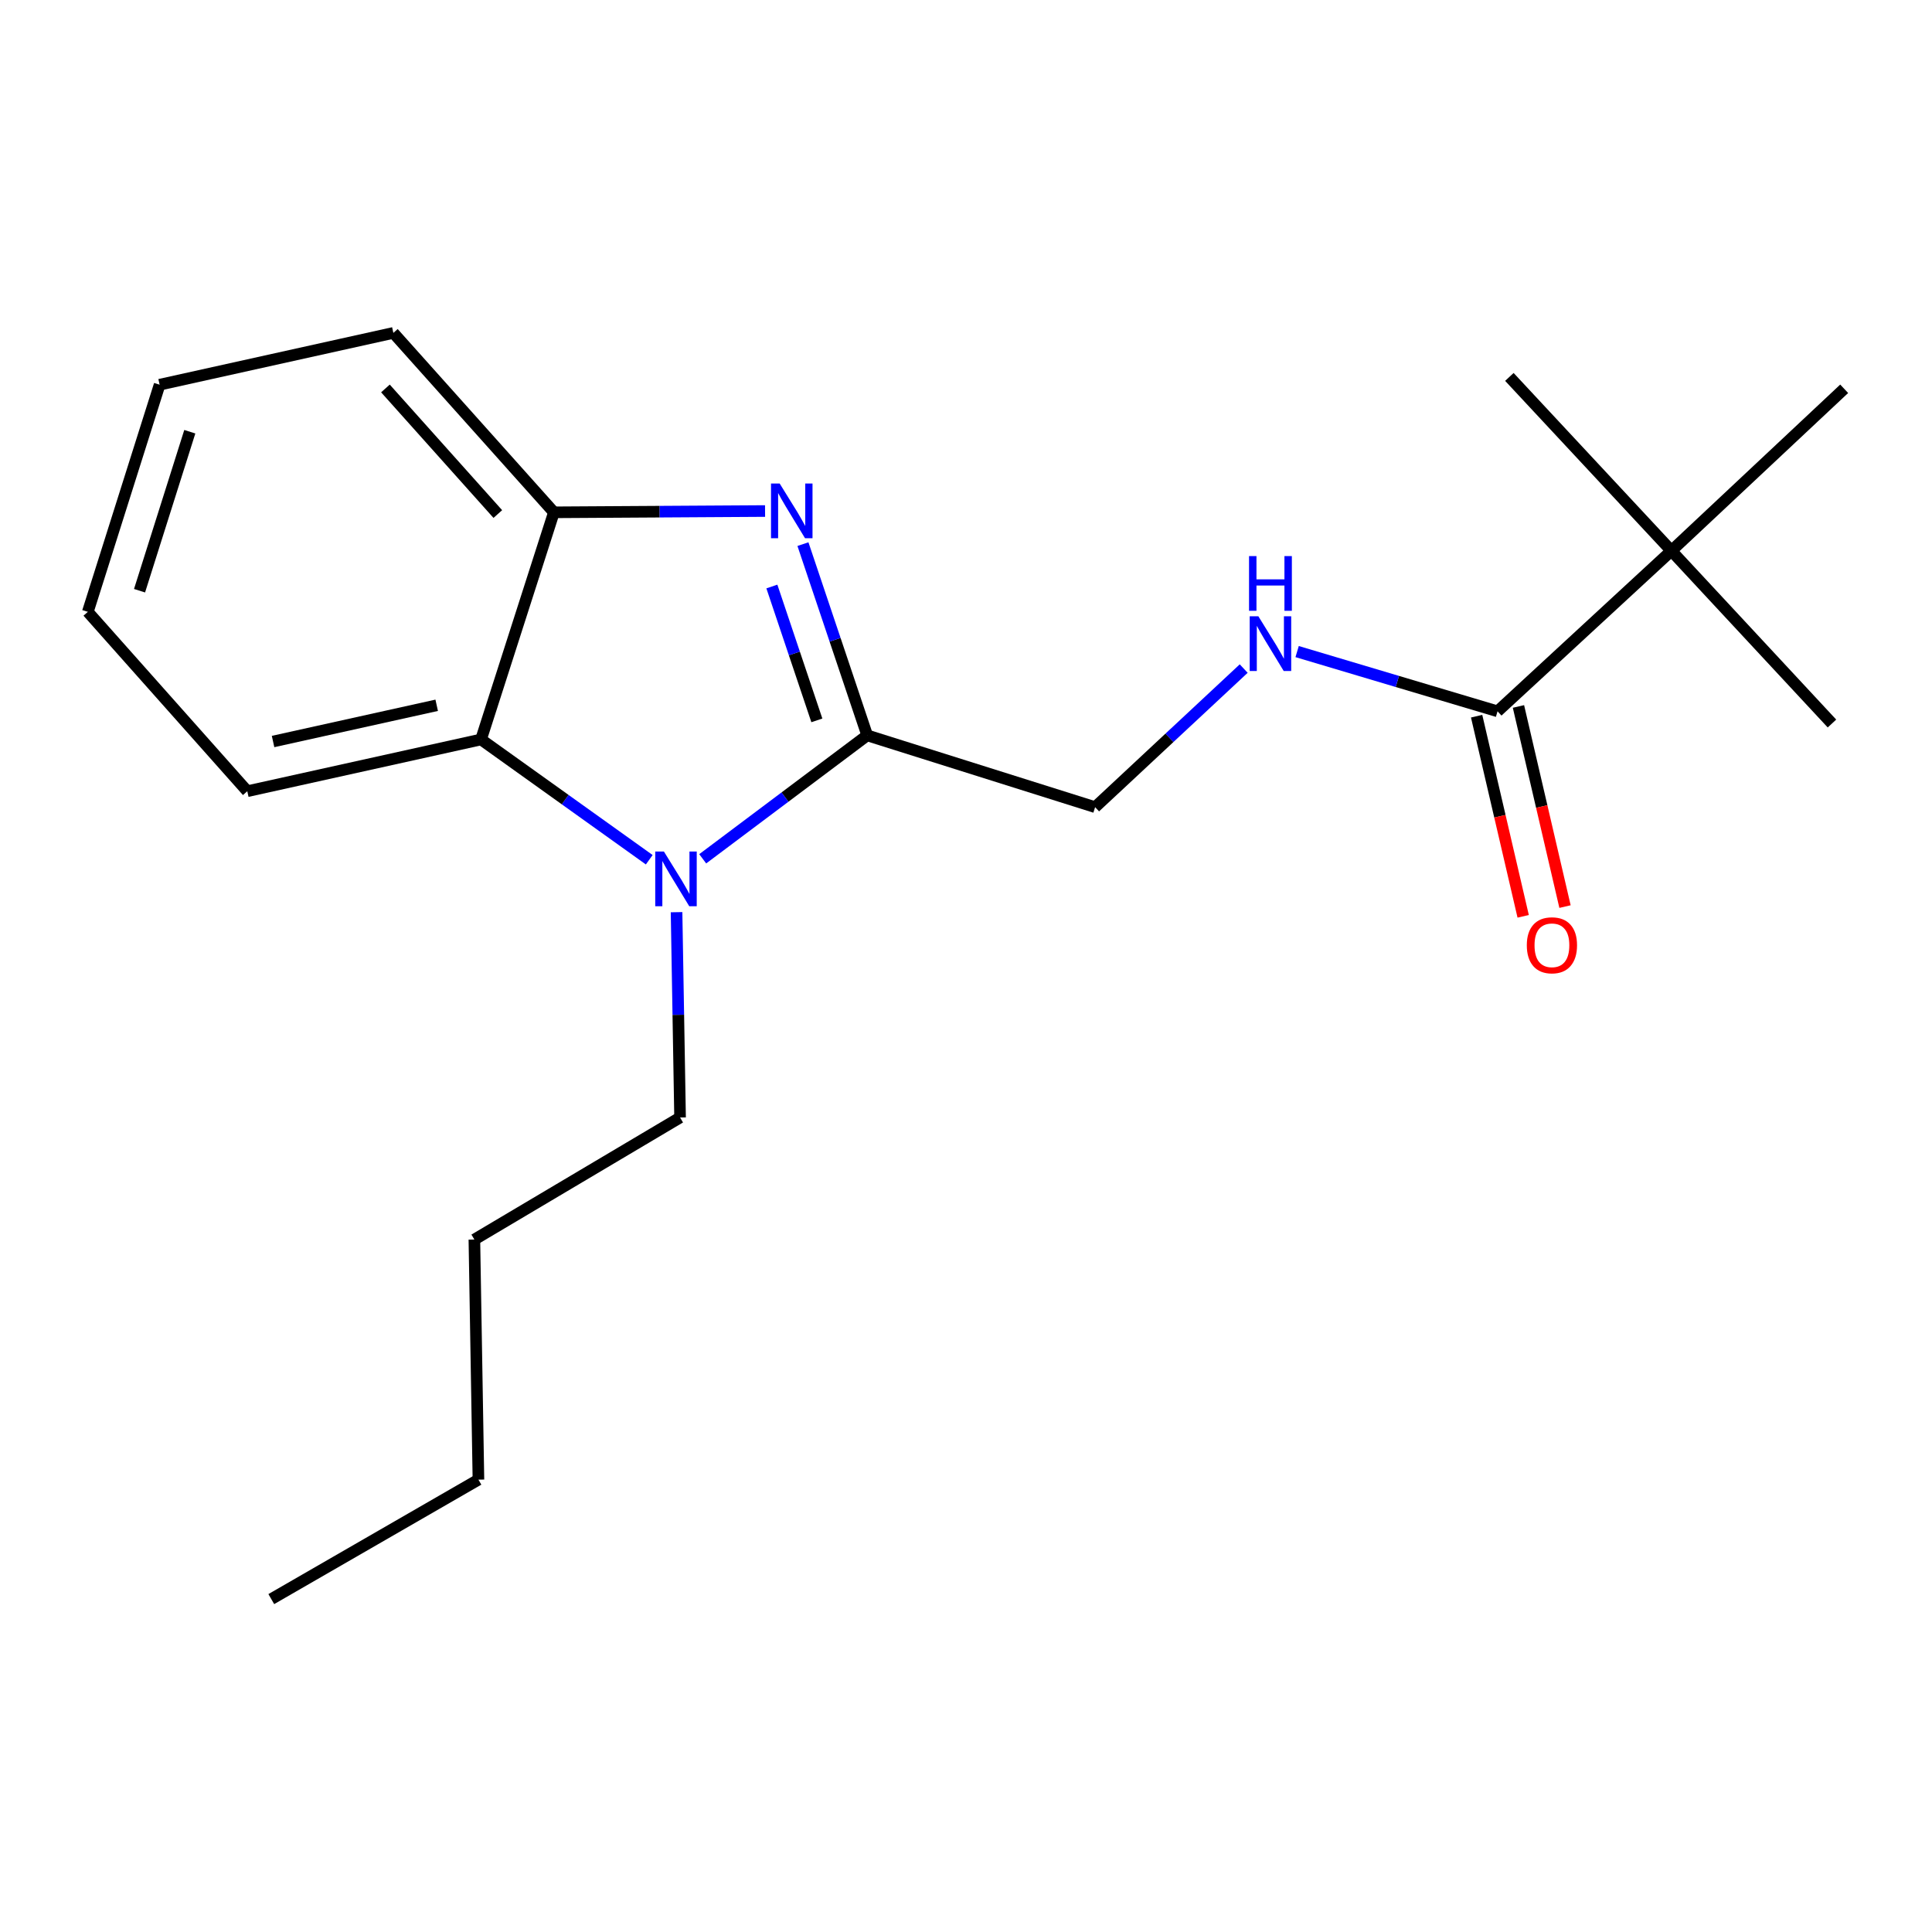 <?xml version='1.0' encoding='iso-8859-1'?>
<svg version='1.1' baseProfile='full'
              xmlns='http://www.w3.org/2000/svg'
                      xmlns:rdkit='http://www.rdkit.org/xml'
                      xmlns:xlink='http://www.w3.org/1999/xlink'
                  xml:space='preserve'
width='1000px' height='1000px' viewBox='0 0 1000 1000'>
<!-- END OF HEADER -->
<rect style='opacity:1.0;fill:#FFFFFF;stroke:none' width='1000' height='1000' x='0' y='0'> </rect>
<path class='bond-0' d='M 448.868,380.63 L 432.236,331.138' style='fill:none;fill-rule:evenodd;stroke:#000000;stroke-width:6px;stroke-linecap:butt;stroke-linejoin:miter;stroke-opacity:1' />
<path class='bond-0' d='M 432.236,331.138 L 415.603,281.646' style='fill:none;fill-rule:evenodd;stroke:#0000FF;stroke-width:6px;stroke-linecap:butt;stroke-linejoin:miter;stroke-opacity:1' />
<path class='bond-0' d='M 422.805,372.864 L 411.162,338.22' style='fill:none;fill-rule:evenodd;stroke:#000000;stroke-width:6px;stroke-linecap:butt;stroke-linejoin:miter;stroke-opacity:1' />
<path class='bond-0' d='M 411.162,338.22 L 399.52,303.576' style='fill:none;fill-rule:evenodd;stroke:#0000FF;stroke-width:6px;stroke-linecap:butt;stroke-linejoin:miter;stroke-opacity:1' />
<path class='bond-1' d='M 448.868,380.63 L 406.295,412.573' style='fill:none;fill-rule:evenodd;stroke:#000000;stroke-width:6px;stroke-linecap:butt;stroke-linejoin:miter;stroke-opacity:1' />
<path class='bond-1' d='M 406.295,412.573 L 363.722,444.515' style='fill:none;fill-rule:evenodd;stroke:#0000FF;stroke-width:6px;stroke-linecap:butt;stroke-linejoin:miter;stroke-opacity:1' />
<path class='bond-6' d='M 448.868,380.63 L 566.83,417.781' style='fill:none;fill-rule:evenodd;stroke:#000000;stroke-width:6px;stroke-linecap:butt;stroke-linejoin:miter;stroke-opacity:1' />
<path class='bond-3' d='M 395.997,264.506 L 341.349,264.84' style='fill:none;fill-rule:evenodd;stroke:#0000FF;stroke-width:6px;stroke-linecap:butt;stroke-linejoin:miter;stroke-opacity:1' />
<path class='bond-3' d='M 341.349,264.84 L 286.702,265.175' style='fill:none;fill-rule:evenodd;stroke:#000000;stroke-width:6px;stroke-linecap:butt;stroke-linejoin:miter;stroke-opacity:1' />
<path class='bond-2' d='M 336.048,444.998 L 292.515,413.87' style='fill:none;fill-rule:evenodd;stroke:#0000FF;stroke-width:6px;stroke-linecap:butt;stroke-linejoin:miter;stroke-opacity:1' />
<path class='bond-2' d='M 292.515,413.87 L 248.983,382.742' style='fill:none;fill-rule:evenodd;stroke:#000000;stroke-width:6px;stroke-linecap:butt;stroke-linejoin:miter;stroke-opacity:1' />
<path class='bond-9' d='M 350.184,472.143 L 351.092,525.279' style='fill:none;fill-rule:evenodd;stroke:#0000FF;stroke-width:6px;stroke-linecap:butt;stroke-linejoin:miter;stroke-opacity:1' />
<path class='bond-9' d='M 351.092,525.279 L 352.001,578.415' style='fill:none;fill-rule:evenodd;stroke:#000000;stroke-width:6px;stroke-linecap:butt;stroke-linejoin:miter;stroke-opacity:1' />
<path class='bond-10' d='M 248.983,382.742 L 127.995,409.531' style='fill:none;fill-rule:evenodd;stroke:#000000;stroke-width:6px;stroke-linecap:butt;stroke-linejoin:miter;stroke-opacity:1' />
<path class='bond-10' d='M 226.029,365.054 L 141.337,383.807' style='fill:none;fill-rule:evenodd;stroke:#000000;stroke-width:6px;stroke-linecap:butt;stroke-linejoin:miter;stroke-opacity:1' />
<path class='bond-20' d='M 248.983,382.742 L 286.702,265.175' style='fill:none;fill-rule:evenodd;stroke:#000000;stroke-width:6px;stroke-linecap:butt;stroke-linejoin:miter;stroke-opacity:1' />
<path class='bond-11' d='M 286.702,265.175 L 203.606,172.309' style='fill:none;fill-rule:evenodd;stroke:#000000;stroke-width:6px;stroke-linecap:butt;stroke-linejoin:miter;stroke-opacity:1' />
<path class='bond-11' d='M 257.671,266.069 L 199.503,201.063' style='fill:none;fill-rule:evenodd;stroke:#000000;stroke-width:6px;stroke-linecap:butt;stroke-linejoin:miter;stroke-opacity:1' />
<path class='bond-4' d='M 775.126,368.18 L 723.258,352.718' style='fill:none;fill-rule:evenodd;stroke:#000000;stroke-width:6px;stroke-linecap:butt;stroke-linejoin:miter;stroke-opacity:1' />
<path class='bond-4' d='M 723.258,352.718 L 671.39,337.257' style='fill:none;fill-rule:evenodd;stroke:#0000FF;stroke-width:6px;stroke-linecap:butt;stroke-linejoin:miter;stroke-opacity:1' />
<path class='bond-7' d='M 775.126,368.18 L 865.114,285.097' style='fill:none;fill-rule:evenodd;stroke:#000000;stroke-width:6px;stroke-linecap:butt;stroke-linejoin:miter;stroke-opacity:1' />
<path class='bond-8' d='M 764.299,370.698 L 776.346,422.492' style='fill:none;fill-rule:evenodd;stroke:#000000;stroke-width:6px;stroke-linecap:butt;stroke-linejoin:miter;stroke-opacity:1' />
<path class='bond-8' d='M 776.346,422.492 L 788.393,474.285' style='fill:none;fill-rule:evenodd;stroke:#FF0000;stroke-width:6px;stroke-linecap:butt;stroke-linejoin:miter;stroke-opacity:1' />
<path class='bond-8' d='M 785.952,365.662 L 798,417.455' style='fill:none;fill-rule:evenodd;stroke:#000000;stroke-width:6px;stroke-linecap:butt;stroke-linejoin:miter;stroke-opacity:1' />
<path class='bond-8' d='M 798,417.455 L 810.047,469.249' style='fill:none;fill-rule:evenodd;stroke:#FF0000;stroke-width:6px;stroke-linecap:butt;stroke-linejoin:miter;stroke-opacity:1' />
<path class='bond-5' d='M 643.741,346.051 L 605.286,381.916' style='fill:none;fill-rule:evenodd;stroke:#0000FF;stroke-width:6px;stroke-linecap:butt;stroke-linejoin:miter;stroke-opacity:1' />
<path class='bond-5' d='M 605.286,381.916 L 566.83,417.781' style='fill:none;fill-rule:evenodd;stroke:#000000;stroke-width:6px;stroke-linecap:butt;stroke-linejoin:miter;stroke-opacity:1' />
<path class='bond-12' d='M 865.114,285.097 L 954.545,201.235' style='fill:none;fill-rule:evenodd;stroke:#000000;stroke-width:6px;stroke-linecap:butt;stroke-linejoin:miter;stroke-opacity:1' />
<path class='bond-13' d='M 865.114,285.097 L 781.252,195.096' style='fill:none;fill-rule:evenodd;stroke:#000000;stroke-width:6px;stroke-linecap:butt;stroke-linejoin:miter;stroke-opacity:1' />
<path class='bond-14' d='M 865.114,285.097 L 948.222,374.491' style='fill:none;fill-rule:evenodd;stroke:#000000;stroke-width:6px;stroke-linecap:butt;stroke-linejoin:miter;stroke-opacity:1' />
<path class='bond-15' d='M 352.001,578.415 L 245.537,641.589' style='fill:none;fill-rule:evenodd;stroke:#000000;stroke-width:6px;stroke-linecap:butt;stroke-linejoin:miter;stroke-opacity:1' />
<path class='bond-17' d='M 127.995,409.531 L 45.455,316.69' style='fill:none;fill-rule:evenodd;stroke:#000000;stroke-width:6px;stroke-linecap:butt;stroke-linejoin:miter;stroke-opacity:1' />
<path class='bond-18' d='M 203.606,172.309 L 82.618,199.123' style='fill:none;fill-rule:evenodd;stroke:#000000;stroke-width:6px;stroke-linecap:butt;stroke-linejoin:miter;stroke-opacity:1' />
<path class='bond-16' d='M 245.537,641.589 L 247.637,765.863' style='fill:none;fill-rule:evenodd;stroke:#000000;stroke-width:6px;stroke-linecap:butt;stroke-linejoin:miter;stroke-opacity:1' />
<path class='bond-19' d='M 247.637,765.863 L 140.42,827.691' style='fill:none;fill-rule:evenodd;stroke:#000000;stroke-width:6px;stroke-linecap:butt;stroke-linejoin:miter;stroke-opacity:1' />
<path class='bond-21' d='M 45.455,316.69 L 82.618,199.123' style='fill:none;fill-rule:evenodd;stroke:#000000;stroke-width:6px;stroke-linecap:butt;stroke-linejoin:miter;stroke-opacity:1' />
<path class='bond-21' d='M 72.227,305.755 L 98.241,223.459' style='fill:none;fill-rule:evenodd;stroke:#000000;stroke-width:6px;stroke-linecap:butt;stroke-linejoin:miter;stroke-opacity:1' />
<path  class='atom-1' d='M 403.555 250.261
L 412.835 265.261
Q 413.755 266.741, 415.235 269.421
Q 416.715 272.101, 416.795 272.261
L 416.795 250.261
L 420.555 250.261
L 420.555 278.581
L 416.675 278.581
L 406.715 262.181
Q 405.555 260.261, 404.315 258.061
Q 403.115 255.861, 402.755 255.181
L 402.755 278.581
L 399.075 278.581
L 399.075 250.261
L 403.555 250.261
' fill='#0000FF'/>
<path  class='atom-2' d='M 343.629 440.735
L 352.909 455.735
Q 353.829 457.215, 355.309 459.895
Q 356.789 462.575, 356.869 462.735
L 356.869 440.735
L 360.629 440.735
L 360.629 469.055
L 356.749 469.055
L 346.789 452.655
Q 345.629 450.735, 344.389 448.535
Q 343.189 446.335, 342.829 445.655
L 342.829 469.055
L 339.149 469.055
L 339.149 440.735
L 343.629 440.735
' fill='#0000FF'/>
<path  class='atom-6' d='M 651.323 318.981
L 660.603 333.981
Q 661.523 335.461, 663.003 338.141
Q 664.483 340.821, 664.563 340.981
L 664.563 318.981
L 668.323 318.981
L 668.323 347.301
L 664.443 347.301
L 654.483 330.901
Q 653.323 328.981, 652.083 326.781
Q 650.883 324.581, 650.523 323.901
L 650.523 347.301
L 646.843 347.301
L 646.843 318.981
L 651.323 318.981
' fill='#0000FF'/>
<path  class='atom-6' d='M 646.503 287.829
L 650.343 287.829
L 650.343 299.869
L 664.823 299.869
L 664.823 287.829
L 668.663 287.829
L 668.663 316.149
L 664.823 316.149
L 664.823 303.069
L 650.343 303.069
L 650.343 316.149
L 646.503 316.149
L 646.503 287.829
' fill='#0000FF'/>
<path  class='atom-9' d='M 790.273 489.273
Q 790.273 482.473, 793.633 478.673
Q 796.993 474.873, 803.273 474.873
Q 809.553 474.873, 812.913 478.673
Q 816.273 482.473, 816.273 489.273
Q 816.273 496.153, 812.873 500.073
Q 809.473 503.953, 803.273 503.953
Q 797.033 503.953, 793.633 500.073
Q 790.273 496.193, 790.273 489.273
M 803.273 500.753
Q 807.593 500.753, 809.913 497.873
Q 812.273 494.953, 812.273 489.273
Q 812.273 483.713, 809.913 480.913
Q 807.593 478.073, 803.273 478.073
Q 798.953 478.073, 796.593 480.873
Q 794.273 483.673, 794.273 489.273
Q 794.273 494.993, 796.593 497.873
Q 798.953 500.753, 803.273 500.753
' fill='#FF0000'/>
</svg>
